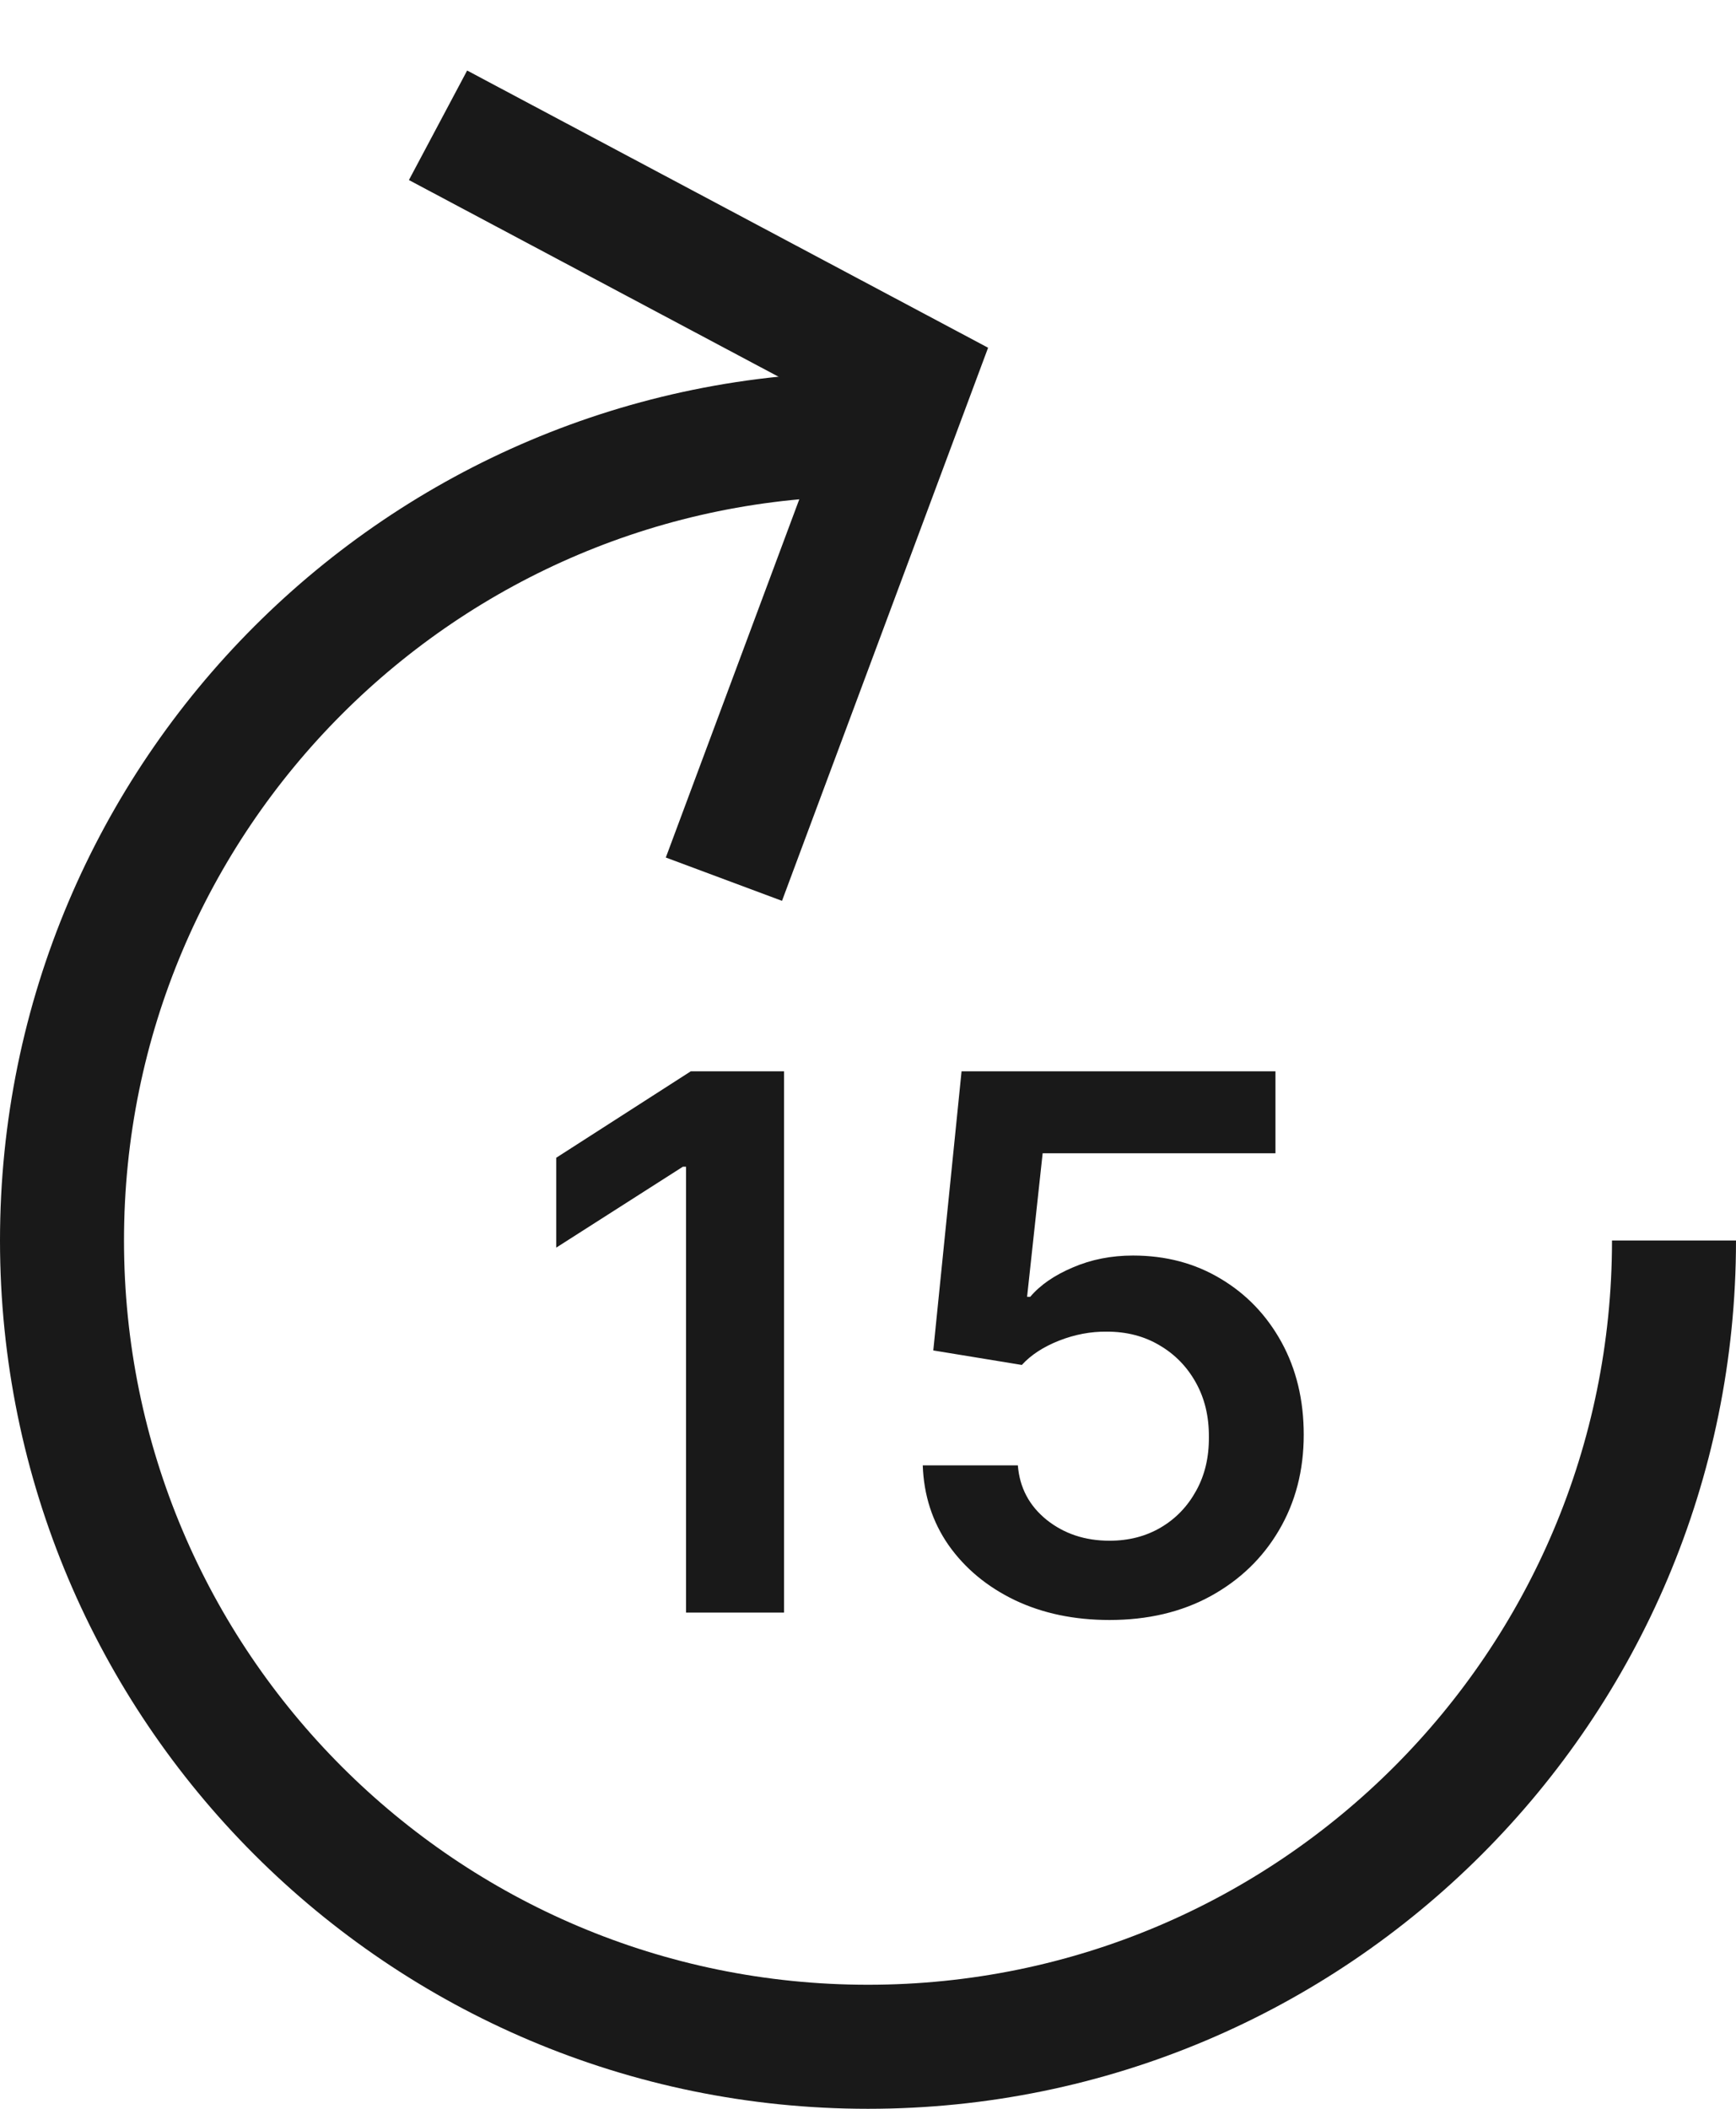 <svg width="28" height="34" viewBox="0 0 28 34" fill="none" xmlns="http://www.w3.org/2000/svg">
<path d="M12.646 17.273V26H11.065V18.811H11.014L8.972 20.115V18.666L11.141 17.273H12.646ZM17.896 26.119C17.327 26.119 16.819 26.013 16.37 25.8C15.921 25.584 15.565 25.288 15.3 24.913C15.039 24.538 14.9 24.109 14.883 23.626H16.417C16.445 23.984 16.6 24.277 16.881 24.504C17.163 24.729 17.501 24.841 17.896 24.841C18.205 24.841 18.481 24.77 18.722 24.628C18.964 24.486 19.154 24.288 19.293 24.035C19.433 23.783 19.501 23.494 19.498 23.171C19.501 22.841 19.431 22.548 19.289 22.293C19.147 22.037 18.952 21.837 18.705 21.692C18.458 21.544 18.174 21.47 17.853 21.47C17.592 21.467 17.334 21.516 17.082 21.615C16.829 21.715 16.629 21.845 16.481 22.007L15.053 21.773L15.509 17.273H20.572V18.594H16.817L16.566 20.908H16.617C16.779 20.717 17.008 20.56 17.303 20.435C17.599 20.307 17.923 20.243 18.275 20.243C18.803 20.243 19.275 20.368 19.69 20.618C20.104 20.865 20.431 21.206 20.67 21.641C20.908 22.075 21.028 22.572 21.028 23.132C21.028 23.709 20.894 24.223 20.627 24.675C20.363 25.124 19.995 25.477 19.523 25.736C19.055 25.991 18.512 26.119 17.896 26.119Z" fill="#191919"/>
<path d="M27 20C27 27.18 21.18 33 14 33C6.82 33 1 27.18 1 20C1 12.82 6.82 7 14 7" stroke="#191919" stroke-width="2"/>
<path d="M11.676 14.175L14.694 6.078L7.065 2.02" stroke="#191919" stroke-width="2"/>
</svg>
